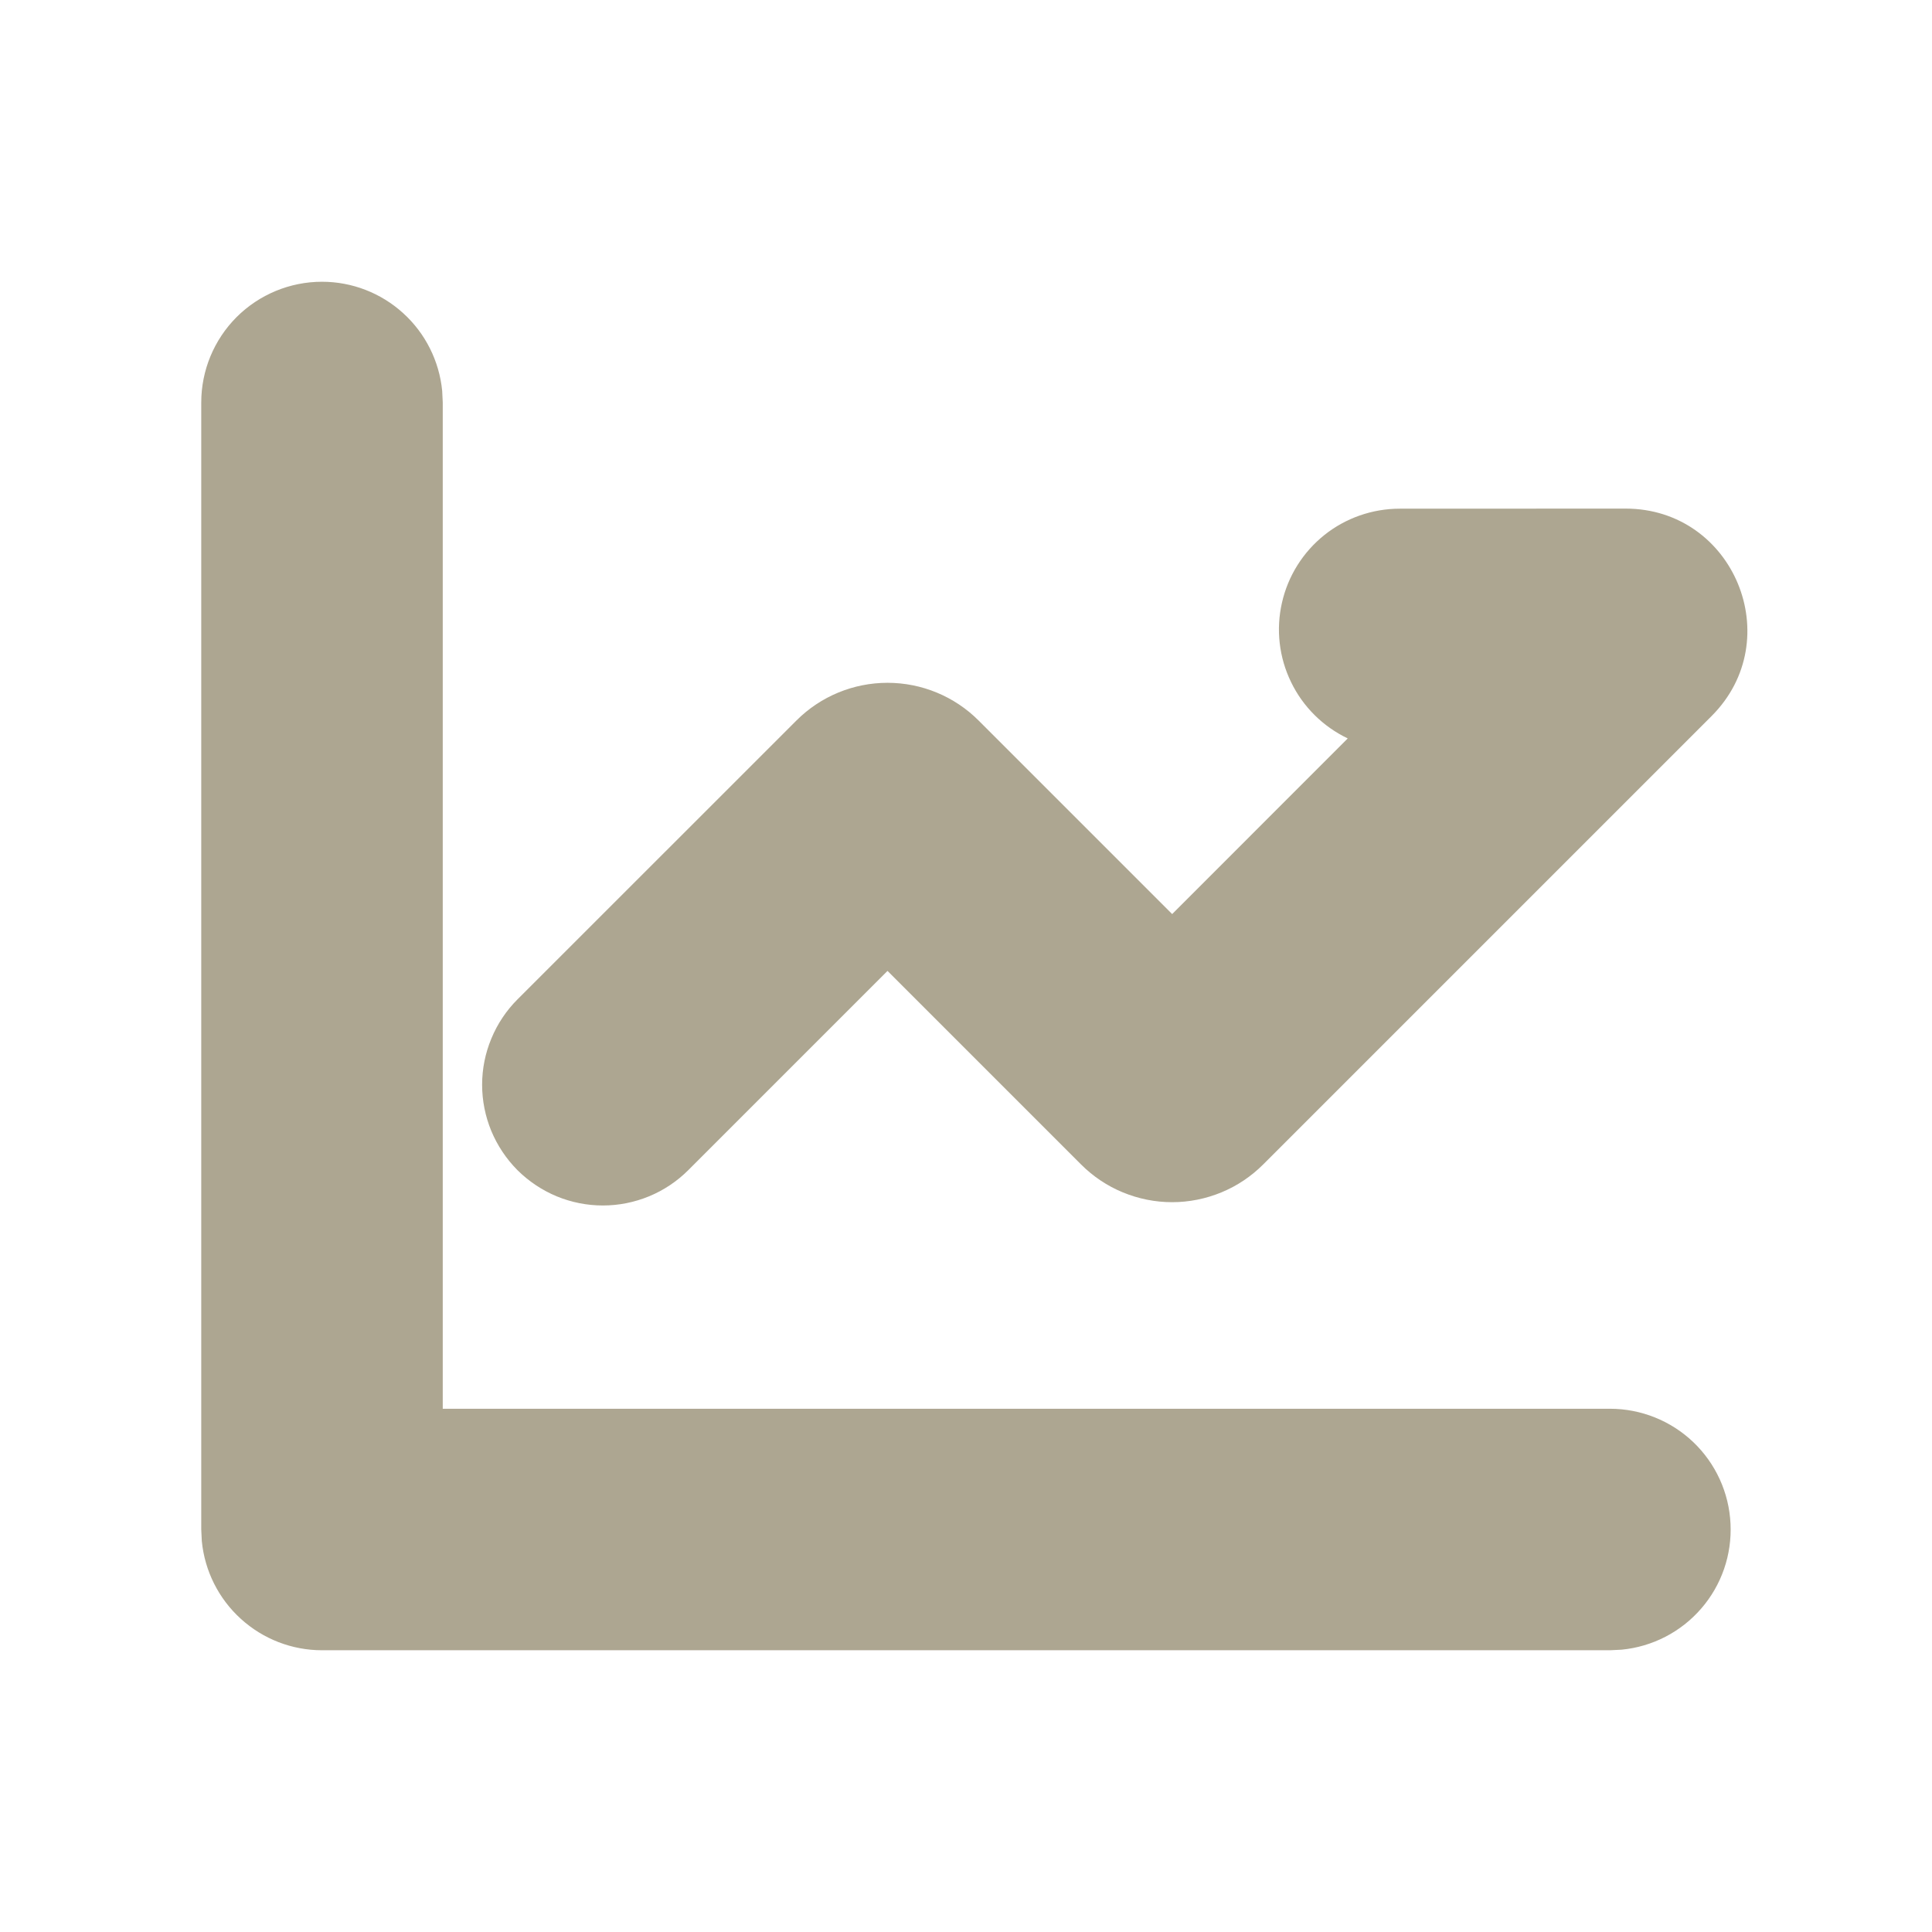 <svg width="24" height="24" viewBox="0 0 24 24" fill="none" xmlns="http://www.w3.org/2000/svg">
<g clip-path="url(#clip0_73_1031)">
<path d="M4 3.5C4.373 3.5 4.732 3.639 5.008 3.89C5.284 4.14 5.457 4.485 5.493 4.856L5.5 5V17.5H20C20.385 17.5 20.756 17.649 21.034 17.914C21.313 18.18 21.479 18.543 21.497 18.928C21.516 19.313 21.386 19.69 21.134 19.981C20.882 20.273 20.527 20.456 20.144 20.493L20 20.5H4C3.627 20.5 3.268 20.361 2.992 20.11C2.716 19.86 2.543 19.515 2.507 19.144L2.5 19V5C2.5 4.602 2.658 4.221 2.939 3.939C3.221 3.658 3.602 3.5 4 3.5ZM20.193 6.318C21.539 6.318 22.213 7.945 21.261 8.896L15.692 14.465C15.543 14.614 15.367 14.732 15.173 14.812C14.979 14.892 14.771 14.934 14.56 14.934C14.35 14.934 14.142 14.892 13.948 14.812C13.754 14.732 13.578 14.614 13.429 14.465L11.025 12.061L8.55 14.536C8.411 14.675 8.245 14.786 8.063 14.861C7.881 14.936 7.686 14.975 7.489 14.975C7.292 14.975 7.097 14.936 6.915 14.861C6.733 14.785 6.568 14.675 6.428 14.536C6.289 14.396 6.179 14.231 6.103 14.049C6.028 13.867 5.989 13.672 5.989 13.475C5.989 13.278 6.028 13.083 6.104 12.901C6.179 12.719 6.29 12.553 6.429 12.414L9.894 8.95C10.194 8.65 10.601 8.482 11.025 8.482C11.449 8.482 11.856 8.65 12.156 8.95L14.561 11.355L16.742 9.173C16.435 9.026 16.186 8.78 16.038 8.473C15.889 8.167 15.849 7.819 15.925 7.487C16 7.155 16.186 6.859 16.452 6.646C16.718 6.434 17.049 6.319 17.389 6.319L20.193 6.318Z" fill="#ADA691"/>
</g>
<defs>
<clipPath id="clip0_73_1031">
<rect width="24" height="24" fill="white"/>
</clipPath>
</defs>
</svg>
